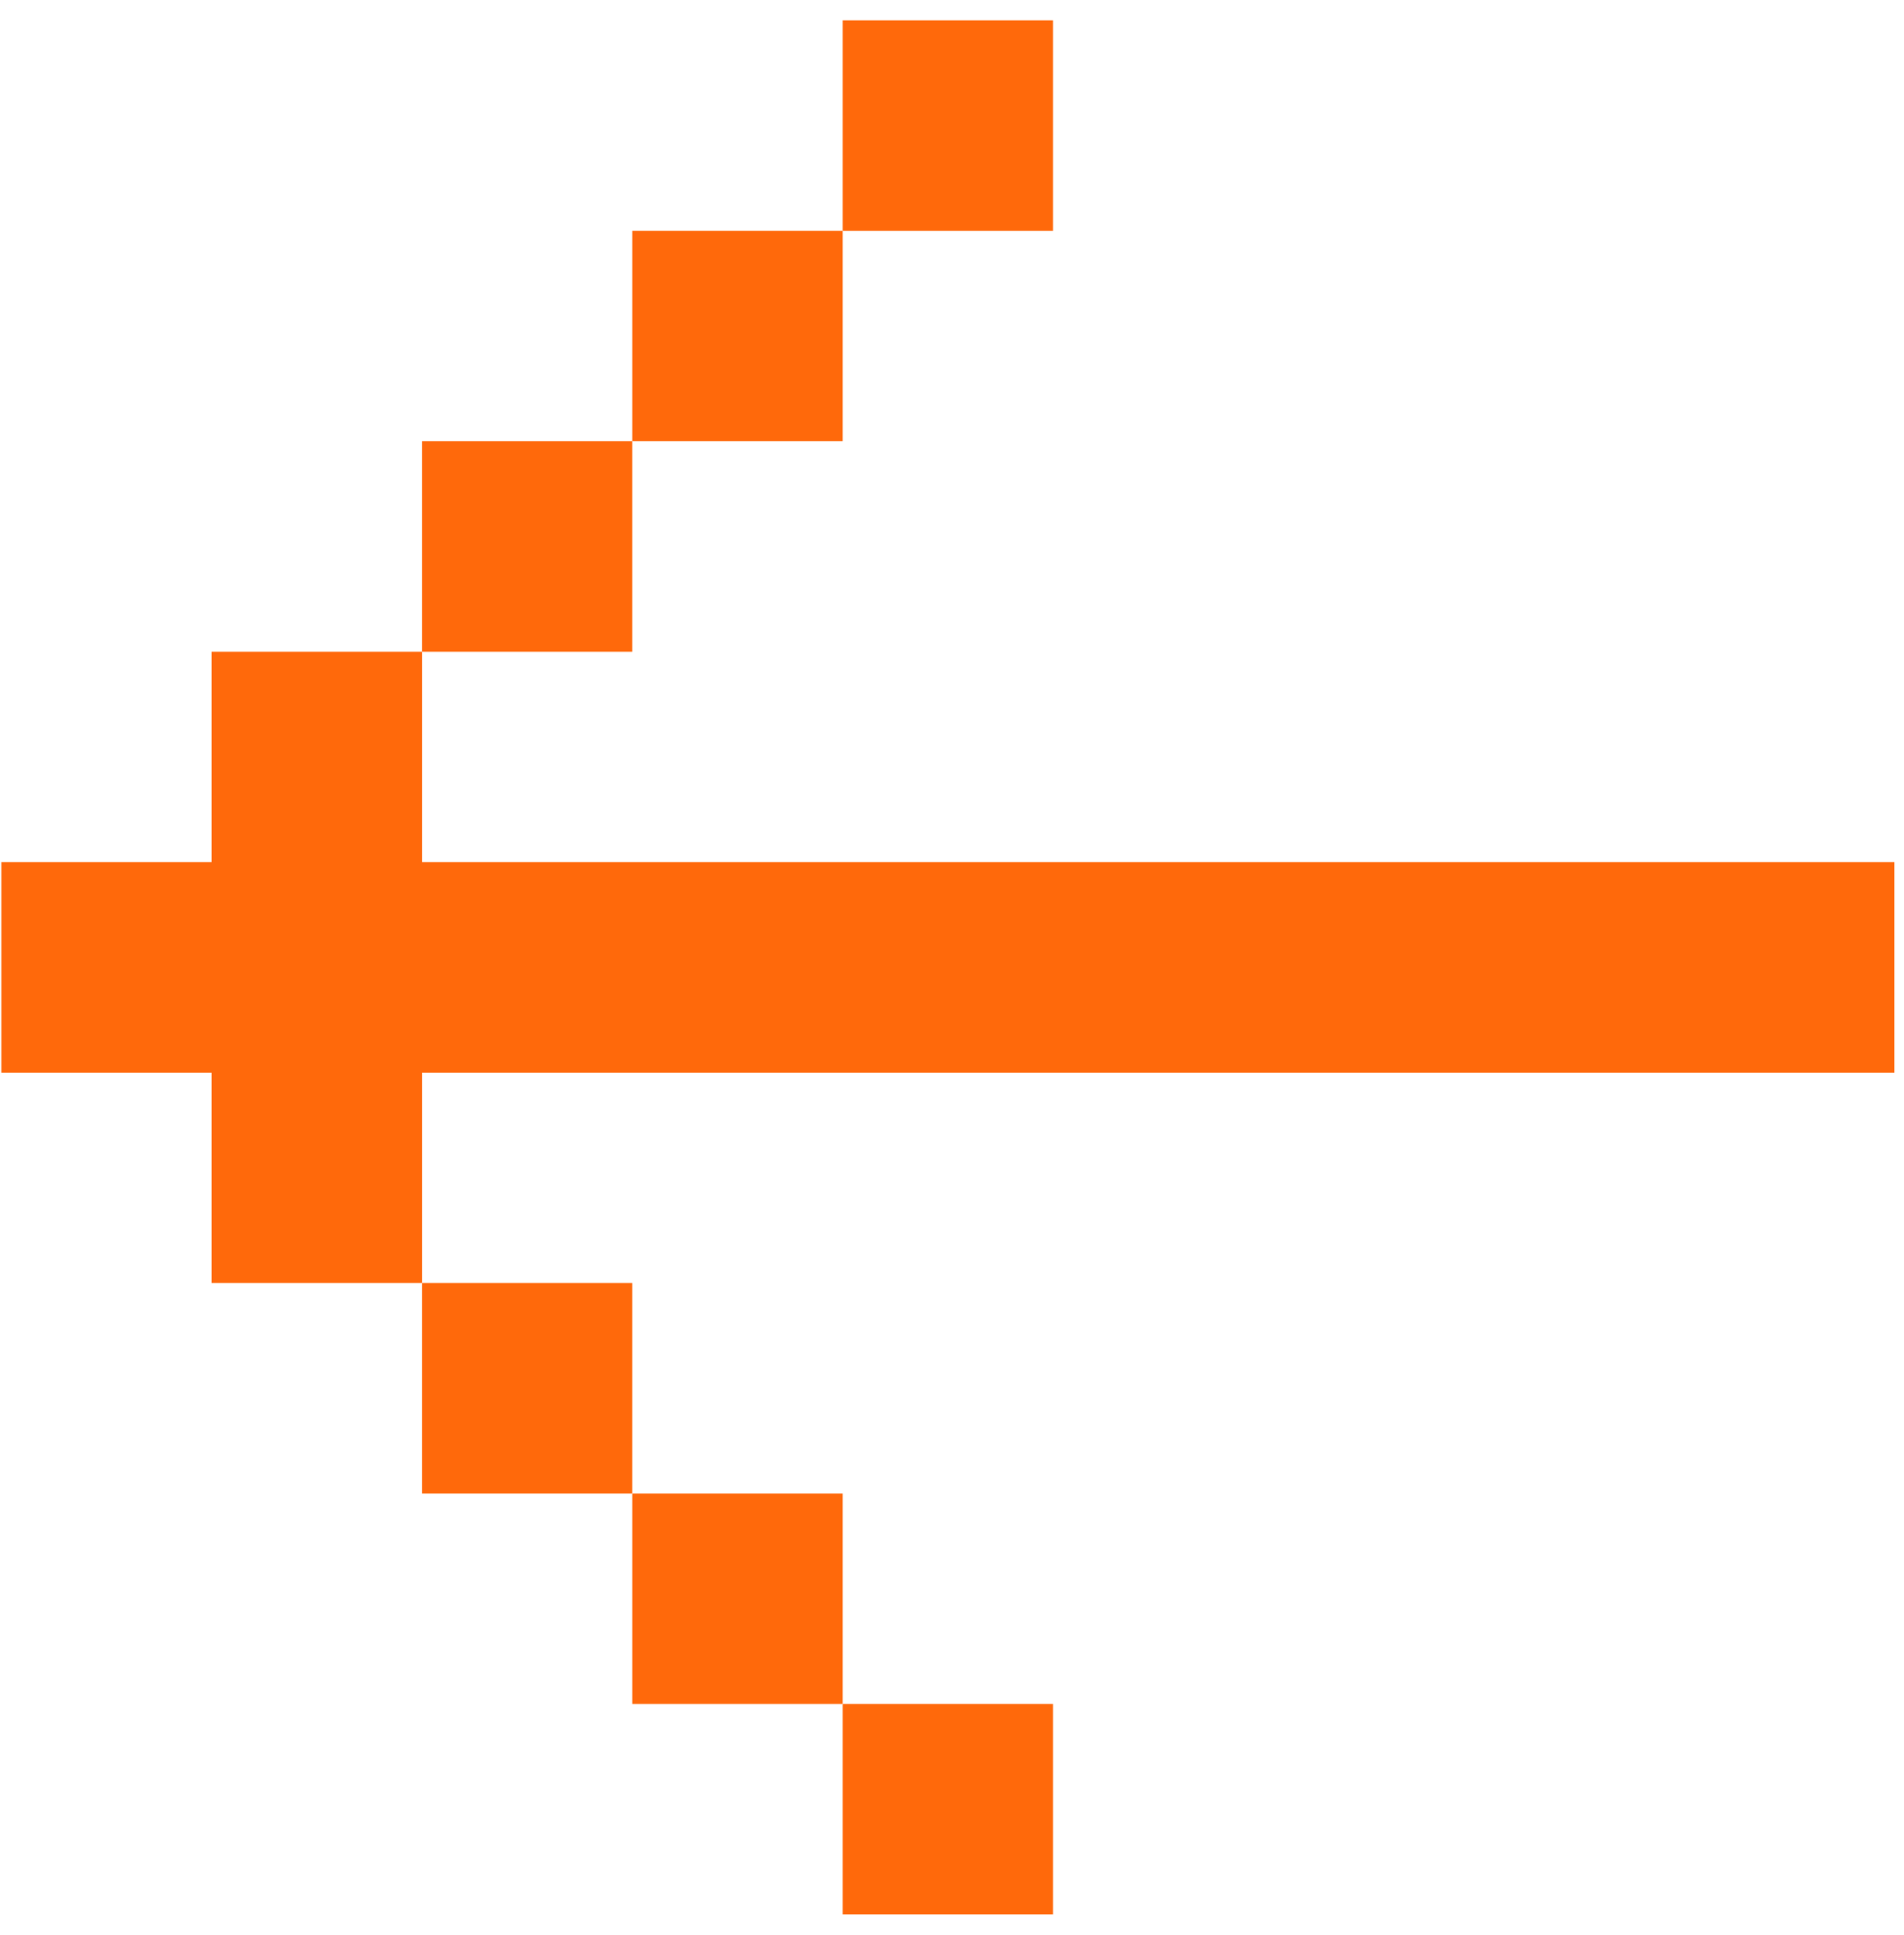 <svg width="63" height="64" viewBox="0 0 63 64" fill="none" xmlns="http://www.w3.org/2000/svg">
<path d="M20.922 49.404L20.922 42.442L13.963 42.442L13.963 49.404L20.922 49.404Z" fill="#FF690B"/>
<path d="M27.882 56.365L27.882 49.404L20.923 49.404L20.923 56.365L27.882 56.365Z" fill="#FF690B"/>
<path d="M34.842 63.327L34.842 56.365L27.882 56.365L27.882 63.327L34.842 63.327Z" fill="#FF690B"/>
<path d="M7.003 28.519L0.044 28.519L0.044 35.481L7.003 35.481L7.003 42.442L13.963 42.442L13.963 35.481C30.202 35.481 46.441 35.481 62.68 35.481L62.68 28.519C46.441 28.519 30.202 28.519 13.963 28.519L13.963 21.558L7.003 21.558L7.003 28.519Z" fill="#FF690B"/>
<path d="M13.963 21.558L20.922 21.558L20.922 14.596L13.963 14.596L13.963 21.558Z" fill="#FF690B"/>
<path d="M20.923 14.596L27.882 14.596L27.882 7.635L20.923 7.635L20.923 14.596Z" fill="#FF690B"/>
<path d="M27.882 7.635L34.842 7.635L34.842 0.673L27.882 0.673L27.882 7.635Z" fill="#FF690B"/>
</svg>
